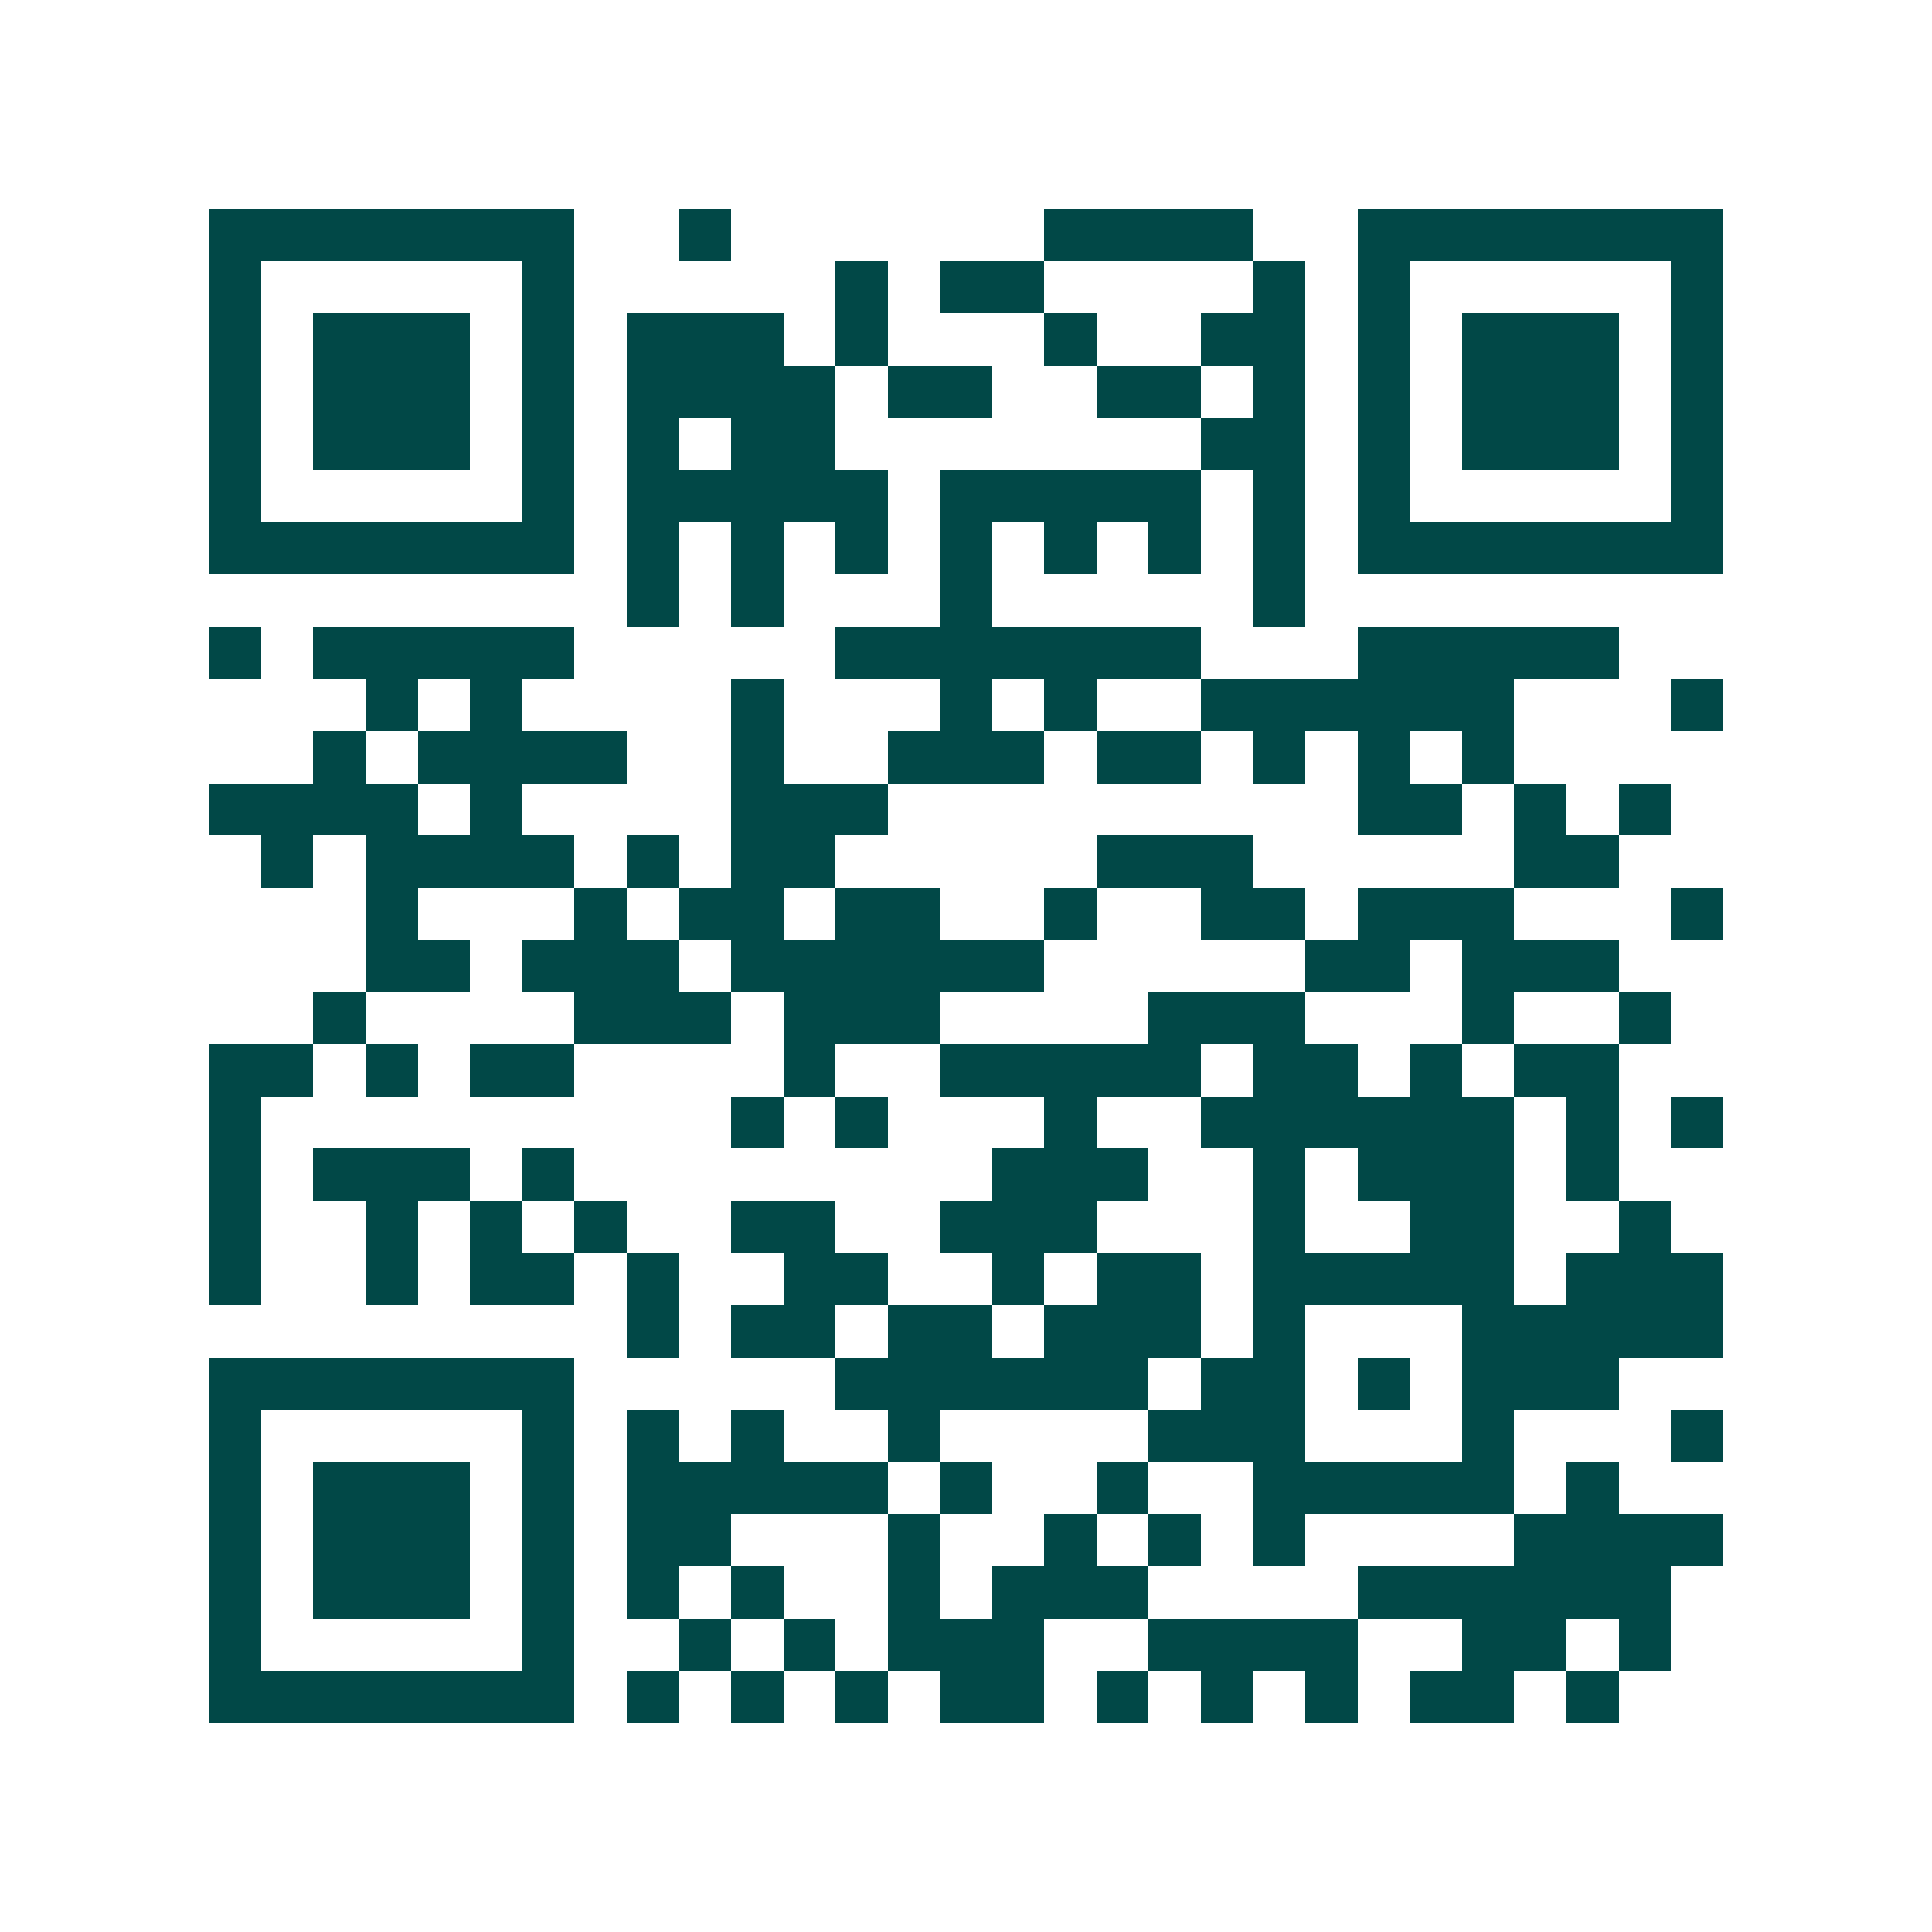 <svg xmlns="http://www.w3.org/2000/svg" width="200" height="200" viewBox="0 0 37 37" shape-rendering="crispEdges"><path fill="#ffffff" d="M0 0h37v37H0z"/><path stroke="#014847" d="M4 4.5h7m2 0h1m6 0h4m2 0h7M4 5.5h1m5 0h1m5 0h1m1 0h2m4 0h1m1 0h1m5 0h1M4 6.5h1m1 0h3m1 0h1m1 0h3m1 0h1m3 0h1m2 0h2m1 0h1m1 0h3m1 0h1M4 7.5h1m1 0h3m1 0h1m1 0h4m1 0h2m2 0h2m1 0h1m1 0h1m1 0h3m1 0h1M4 8.5h1m1 0h3m1 0h1m1 0h1m1 0h2m7 0h2m1 0h1m1 0h3m1 0h1M4 9.5h1m5 0h1m1 0h5m1 0h5m1 0h1m1 0h1m5 0h1M4 10.5h7m1 0h1m1 0h1m1 0h1m1 0h1m1 0h1m1 0h1m1 0h1m1 0h7M12 11.5h1m1 0h1m3 0h1m5 0h1M4 12.5h1m1 0h5m5 0h7m3 0h5M7 13.5h1m1 0h1m4 0h1m3 0h1m1 0h1m2 0h6m3 0h1M6 14.5h1m1 0h4m2 0h1m2 0h3m1 0h2m1 0h1m1 0h1m1 0h1M4 15.5h4m1 0h1m4 0h3m9 0h2m1 0h1m1 0h1M5 16.5h1m1 0h4m1 0h1m1 0h2m5 0h3m5 0h2M7 17.5h1m3 0h1m1 0h2m1 0h2m2 0h1m2 0h2m1 0h3m3 0h1M7 18.5h2m1 0h3m1 0h6m5 0h2m1 0h3M6 19.5h1m4 0h3m1 0h3m4 0h3m3 0h1m2 0h1M4 20.5h2m1 0h1m1 0h2m4 0h1m2 0h5m1 0h2m1 0h1m1 0h2M4 21.5h1m9 0h1m1 0h1m3 0h1m2 0h6m1 0h1m1 0h1M4 22.5h1m1 0h3m1 0h1m8 0h3m2 0h1m1 0h3m1 0h1M4 23.5h1m2 0h1m1 0h1m1 0h1m2 0h2m2 0h3m3 0h1m2 0h2m2 0h1M4 24.5h1m2 0h1m1 0h2m1 0h1m2 0h2m2 0h1m1 0h2m1 0h5m1 0h3M12 25.5h1m1 0h2m1 0h2m1 0h3m1 0h1m3 0h5M4 26.5h7m5 0h6m1 0h2m1 0h1m1 0h3M4 27.5h1m5 0h1m1 0h1m1 0h1m2 0h1m4 0h3m3 0h1m3 0h1M4 28.5h1m1 0h3m1 0h1m1 0h5m1 0h1m2 0h1m2 0h5m1 0h1M4 29.5h1m1 0h3m1 0h1m1 0h2m3 0h1m2 0h1m1 0h1m1 0h1m4 0h4M4 30.5h1m1 0h3m1 0h1m1 0h1m1 0h1m2 0h1m1 0h3m4 0h6M4 31.5h1m5 0h1m2 0h1m1 0h1m1 0h3m2 0h4m2 0h2m1 0h1M4 32.5h7m1 0h1m1 0h1m1 0h1m1 0h2m1 0h1m1 0h1m1 0h1m1 0h2m1 0h1"/></svg>
